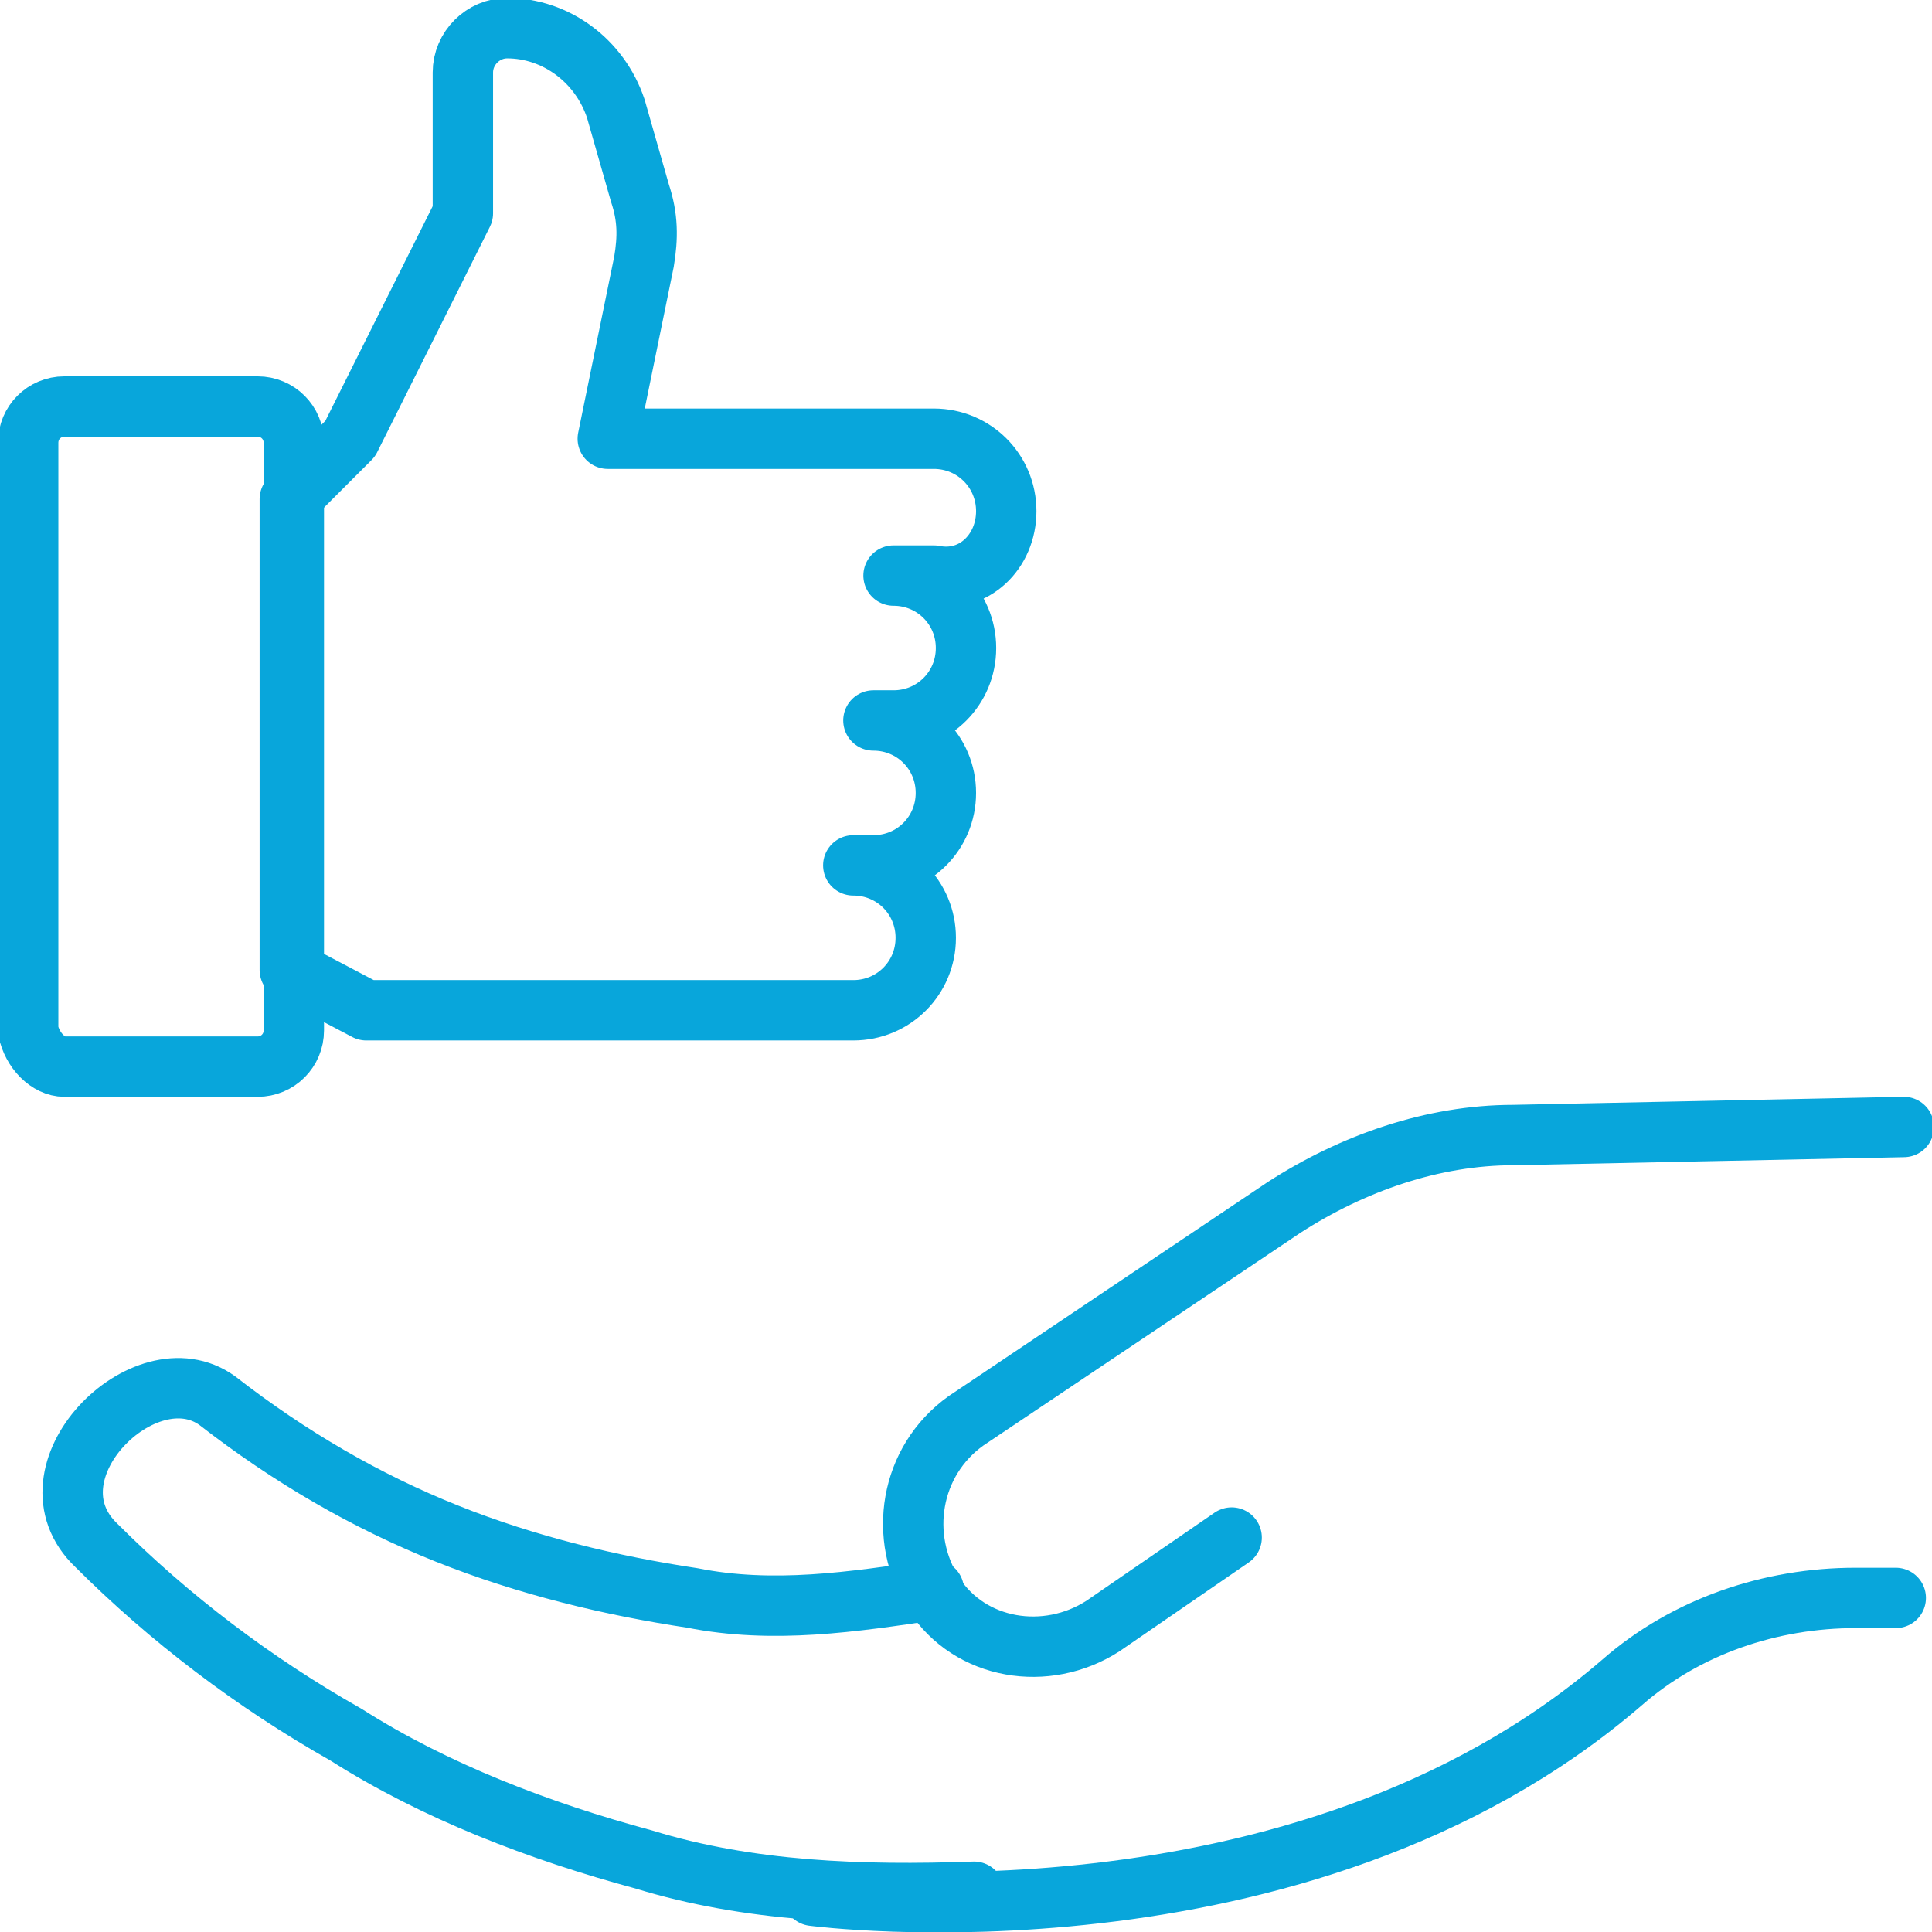 <svg xmlns="http://www.w3.org/2000/svg" viewBox="0 0 48 48" id="CustomerSatisfaction"><path fill="none" stroke="#08a6db" stroke-linecap="round" stroke-linejoin="round" stroke-miterlimit="10" stroke-width="1.5" d="M25,12.7c0-1-0.8-1.8-1.8-1.8h-8.1L16,6.5c0.1-0.6,0.1-1.1-0.1-1.7l-0.6-2.1c-0.4-1.2-1.5-2-2.7-2  c-0.6,0-1.1,0.5-1.1,1.1v3.5l-2.8,5.6l-1.5,1.5v11.7l1.9,1h12.1c1,0,1.8-0.8,1.8-1.8s-0.8-1.8-1.8-1.8h0.5c1,0,1.8-0.8,1.8-1.8  s-0.8-1.8-1.8-1.8h0.5c1,0,1.8-0.8,1.8-1.8s-0.8-1.8-1.8-1.8h1C24.2,14.5,25,13.7,25,12.7z" class="colorStroke000000 svgStroke"></path><path fill="none" stroke="#08a6db" stroke-linecap="round" stroke-linejoin="round" stroke-miterlimit="10" stroke-width="1.5" d="M1.6 26.5h4.8c.5 0 .9-.4.9-.9V11c0-.5-.4-.9-.9-.9H1.6c-.5 0-.9.4-.9.9v14.6C.8 26.1 1.2 26.5 1.6 26.5zM23.2 39.5c-2 .3-4 .6-6 .2-2-.3-4.1-.8-6.1-1.6s-3.9-1.9-5.7-3.3c-1.8-1.3-4.9 1.8-3 3.6 1.8 1.8 3.9 3.4 6.2 4.7 2.2 1.4 4.8 2.4 7.4 3.1 2.6.8 5.4.9 8.2.8" class="colorStroke000000 svgStroke"></path><path fill="none" stroke="#08a6db" stroke-linecap="round" stroke-linejoin="round" stroke-miterlimit="10" stroke-width="1.5" d="M20.2 47.1c0 0 12.1 1.6 20.1-5.3 1.6-1.4 3.7-2.1 5.8-2.1h1M30.6 38.2l-3.2 2.2c-1.4.9-3.3.6-4.2-.8-.9-1.4-.6-3.3.8-4.3l7.9-5.3c1.7-1.1 3.7-1.8 5.7-1.8l9.7-.2" class="colorStroke000000 svgStroke"></path></svg>